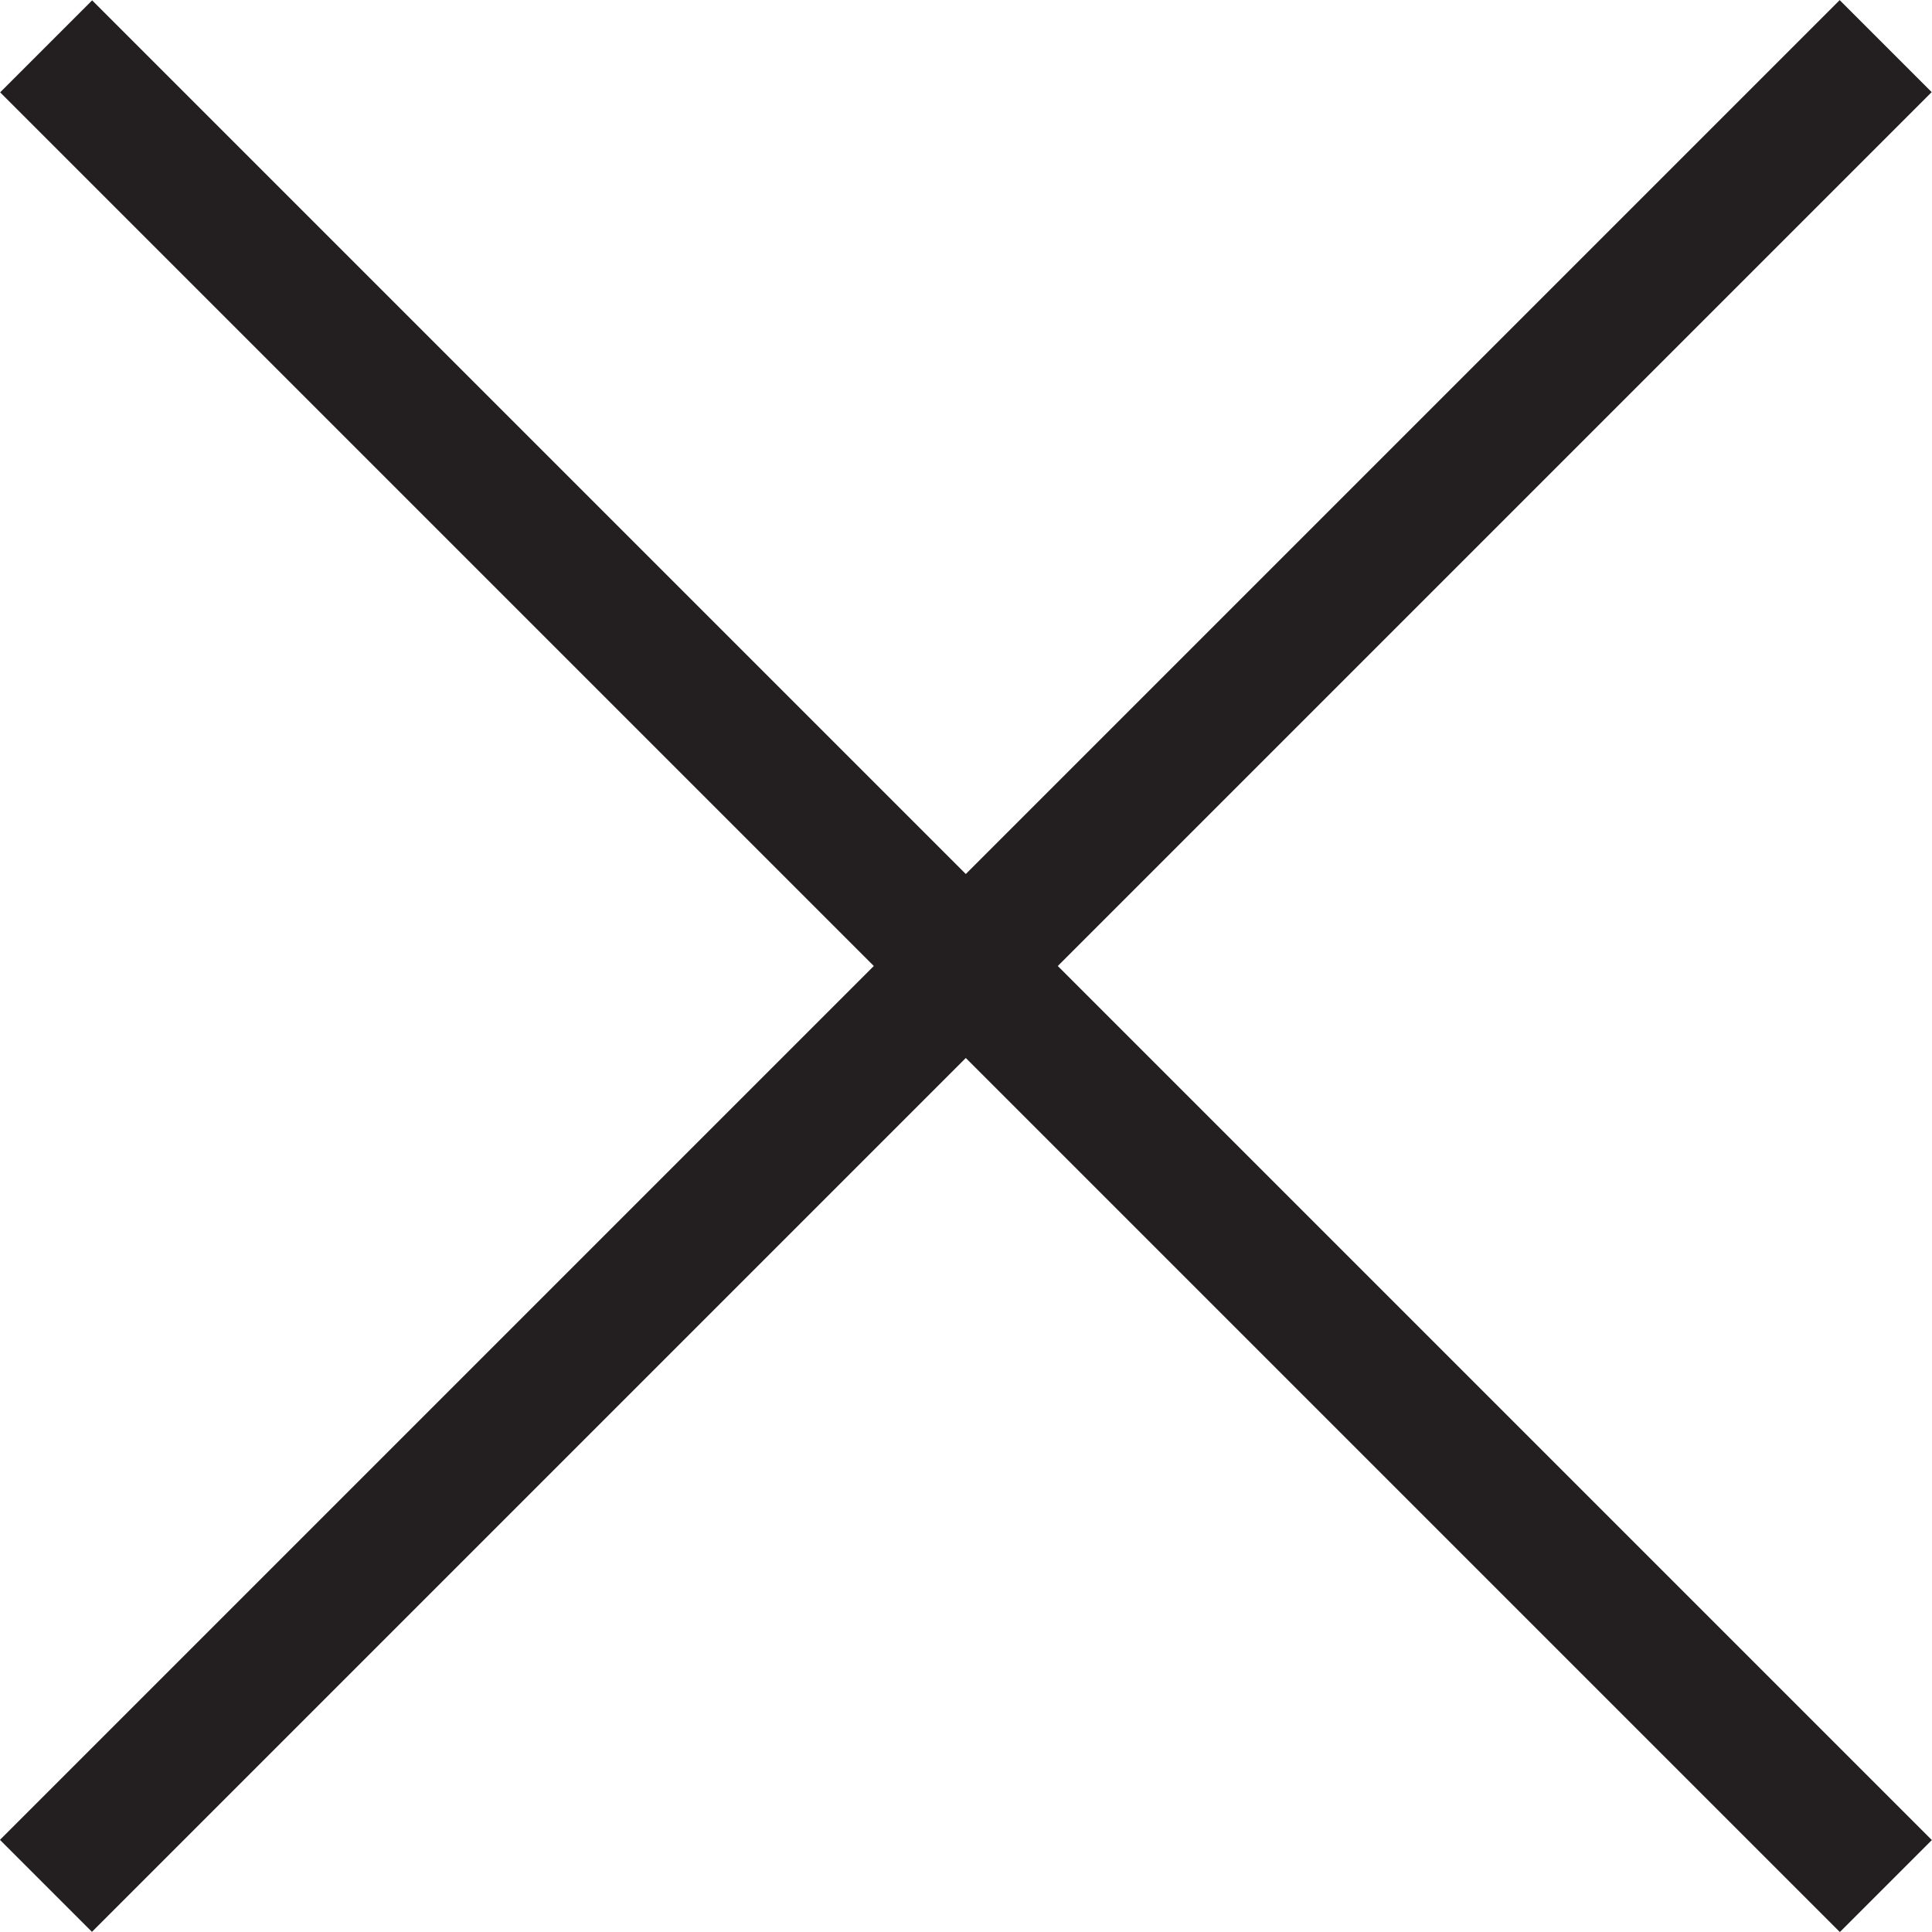 <?xml version="1.0" encoding="utf-8"?>
<!-- Generator: Adobe Illustrator 16.0.0, SVG Export Plug-In . SVG Version: 6.00 Build 0)  -->
<!DOCTYPE svg PUBLIC "-//W3C//DTD SVG 1.1//EN" "http://www.w3.org/Graphics/SVG/1.1/DTD/svg11.dtd">
<svg version="1.1" id="Vrstva_1" xmlns="http://www.w3.org/2000/svg" xmlns:xlink="http://www.w3.org/1999/xlink" x="0px" y="0px"
	 width="40px" height="40px" viewBox="0 0 40 40" enable-background="new 0 0 40 40" xml:space="preserve">
<rect x="-6.937" y="18.653" transform="matrix(0.707 -0.707 0.707 0.707 -8.284 20)" fill="#231F20" width="53.875" height="2.694"/>
<rect x="-6.937" y="18.653" transform="matrix(-0.707 -0.707 0.707 -0.707 20 48.284)" fill="#231F20" width="53.874" height="2.694"/>
</svg>
